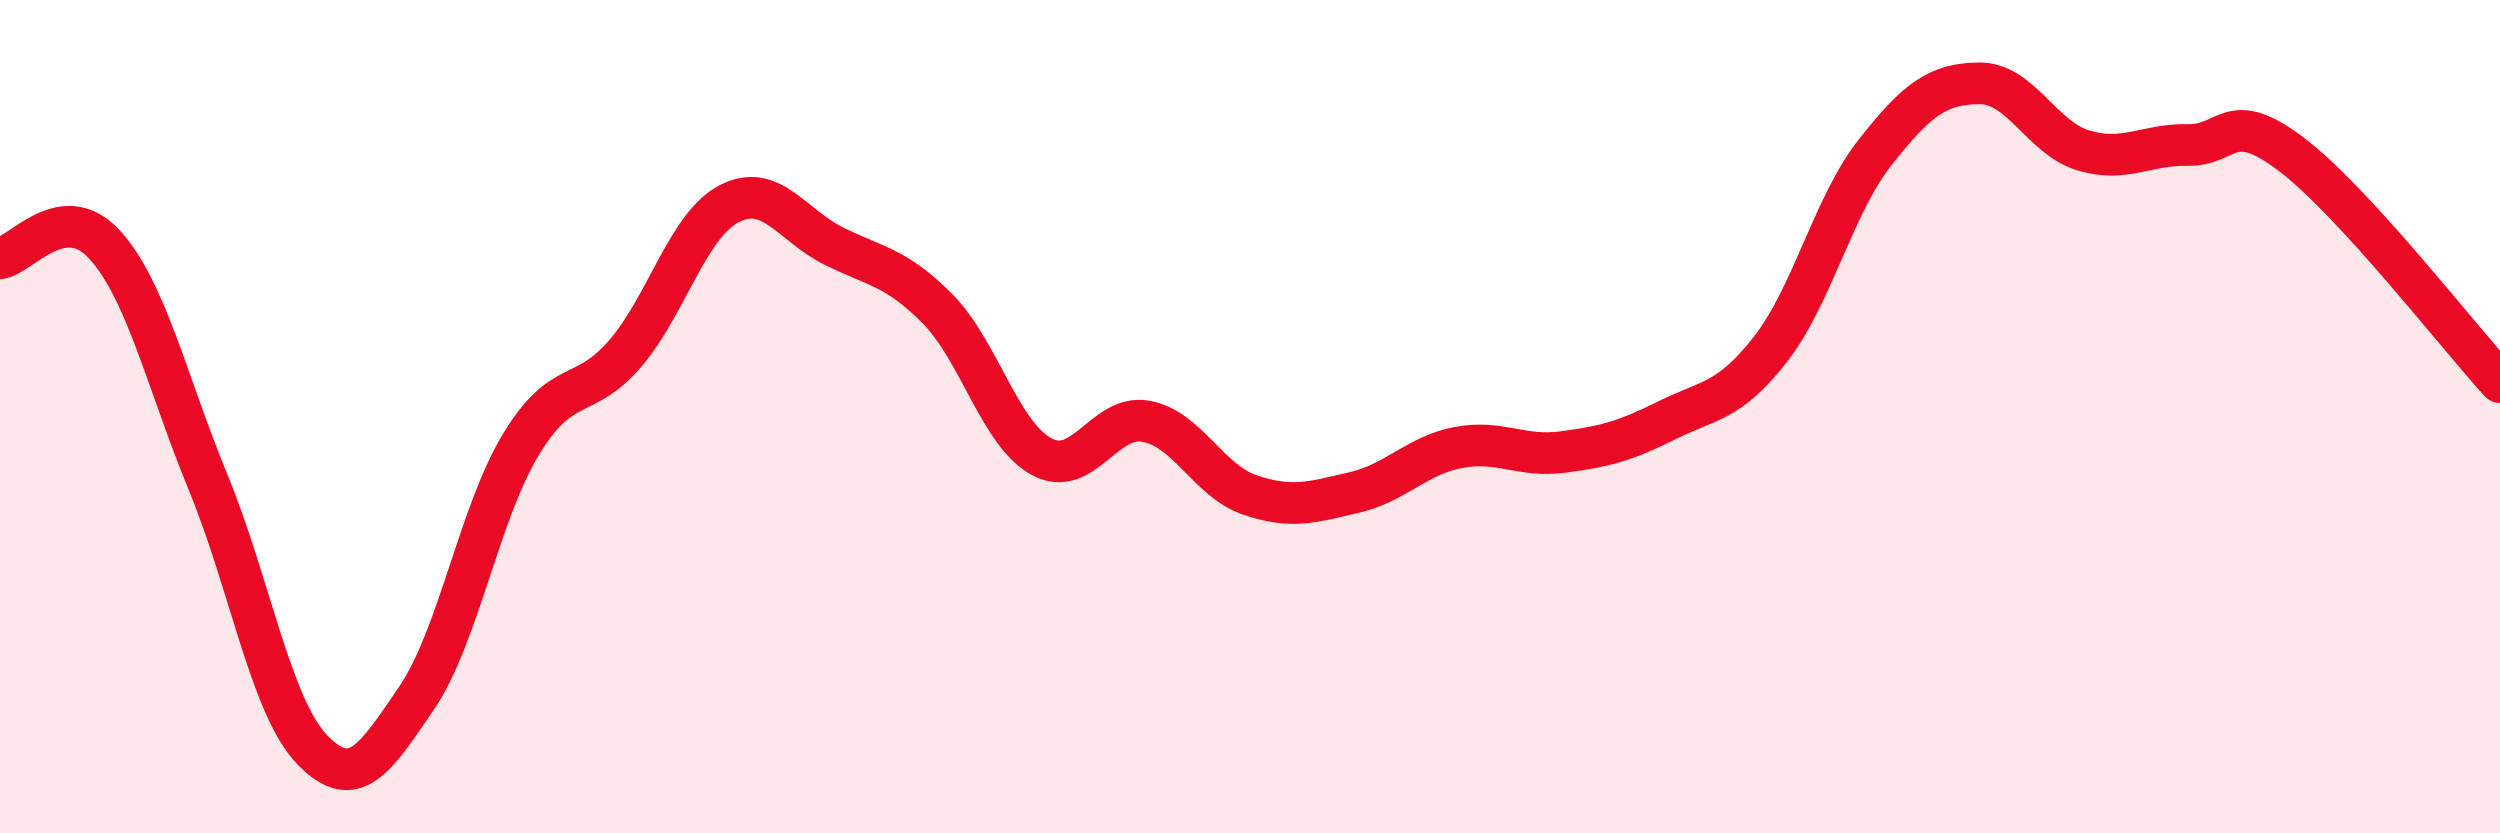 
    <svg width="60" height="20" viewBox="0 0 60 20" xmlns="http://www.w3.org/2000/svg">
      <path
        d="M 0,6.2 C 0.5,6.13 1.5,4.78 2.5,5.86 C 3.5,6.94 4,9.16 5,11.59 C 6,14.02 6.5,16.97 7.5,18 C 8.5,19.03 9,18.22 10,16.75 C 11,15.28 11.5,12.32 12.5,10.67 C 13.5,9.02 14,9.65 15,8.49 C 16,7.33 16.5,5.41 17.5,4.89 C 18.5,4.37 19,5.4 20,5.9 C 21,6.4 21.5,6.4 22.5,7.41 C 23.5,8.42 24,10.42 25,10.96 C 26,11.5 26.5,9.93 27.5,10.11 C 28.5,10.29 29,11.54 30,11.88 C 31,12.22 31.5,12.05 32.5,11.82 C 33.5,11.59 34,10.93 35,10.74 C 36,10.55 36.5,10.98 37.5,10.85 C 38.5,10.72 39,10.59 40,10.09 C 41,9.59 41.5,9.66 42.5,8.37 C 43.5,7.08 44,4.93 45,3.66 C 46,2.39 46.5,2.01 47.5,2 C 48.5,1.99 49,3.31 50,3.61 C 51,3.91 51.5,3.46 52.5,3.48 C 53.5,3.5 53.5,2.57 55,3.71 C 56.5,4.85 59,8.08 60,9.17L60 20L0 20Z"
        fill="#EB0A25"
        opacity="0.1"
        stroke-linecap="round"
        stroke-linejoin="round"
      />
      <path
        d="M 0,6.2 C 0.5,6.13 1.5,4.78 2.5,5.86 C 3.5,6.94 4,9.16 5,11.59 C 6,14.02 6.5,16.97 7.5,18 C 8.5,19.03 9,18.22 10,16.75 C 11,15.28 11.5,12.32 12.5,10.67 C 13.5,9.02 14,9.65 15,8.49 C 16,7.33 16.5,5.41 17.5,4.89 C 18.5,4.37 19,5.4 20,5.9 C 21,6.4 21.5,6.4 22.5,7.41 C 23.5,8.42 24,10.42 25,10.96 C 26,11.5 26.5,9.93 27.5,10.11 C 28.5,10.29 29,11.54 30,11.88 C 31,12.22 31.5,12.05 32.5,11.82 C 33.5,11.59 34,10.93 35,10.74 C 36,10.55 36.5,10.98 37.5,10.85 C 38.5,10.72 39,10.59 40,10.09 C 41,9.59 41.5,9.66 42.5,8.37 C 43.5,7.08 44,4.93 45,3.66 C 46,2.39 46.5,2.01 47.5,2 C 48.5,1.99 49,3.31 50,3.61 C 51,3.91 51.5,3.46 52.5,3.48 C 53.5,3.5 53.5,2.57 55,3.71 C 56.5,4.85 59,8.08 60,9.17"
        stroke="#EB0A25"
        stroke-width="1"
        fill="none"
        stroke-linecap="round"
        stroke-linejoin="round"
      />
    </svg>
  